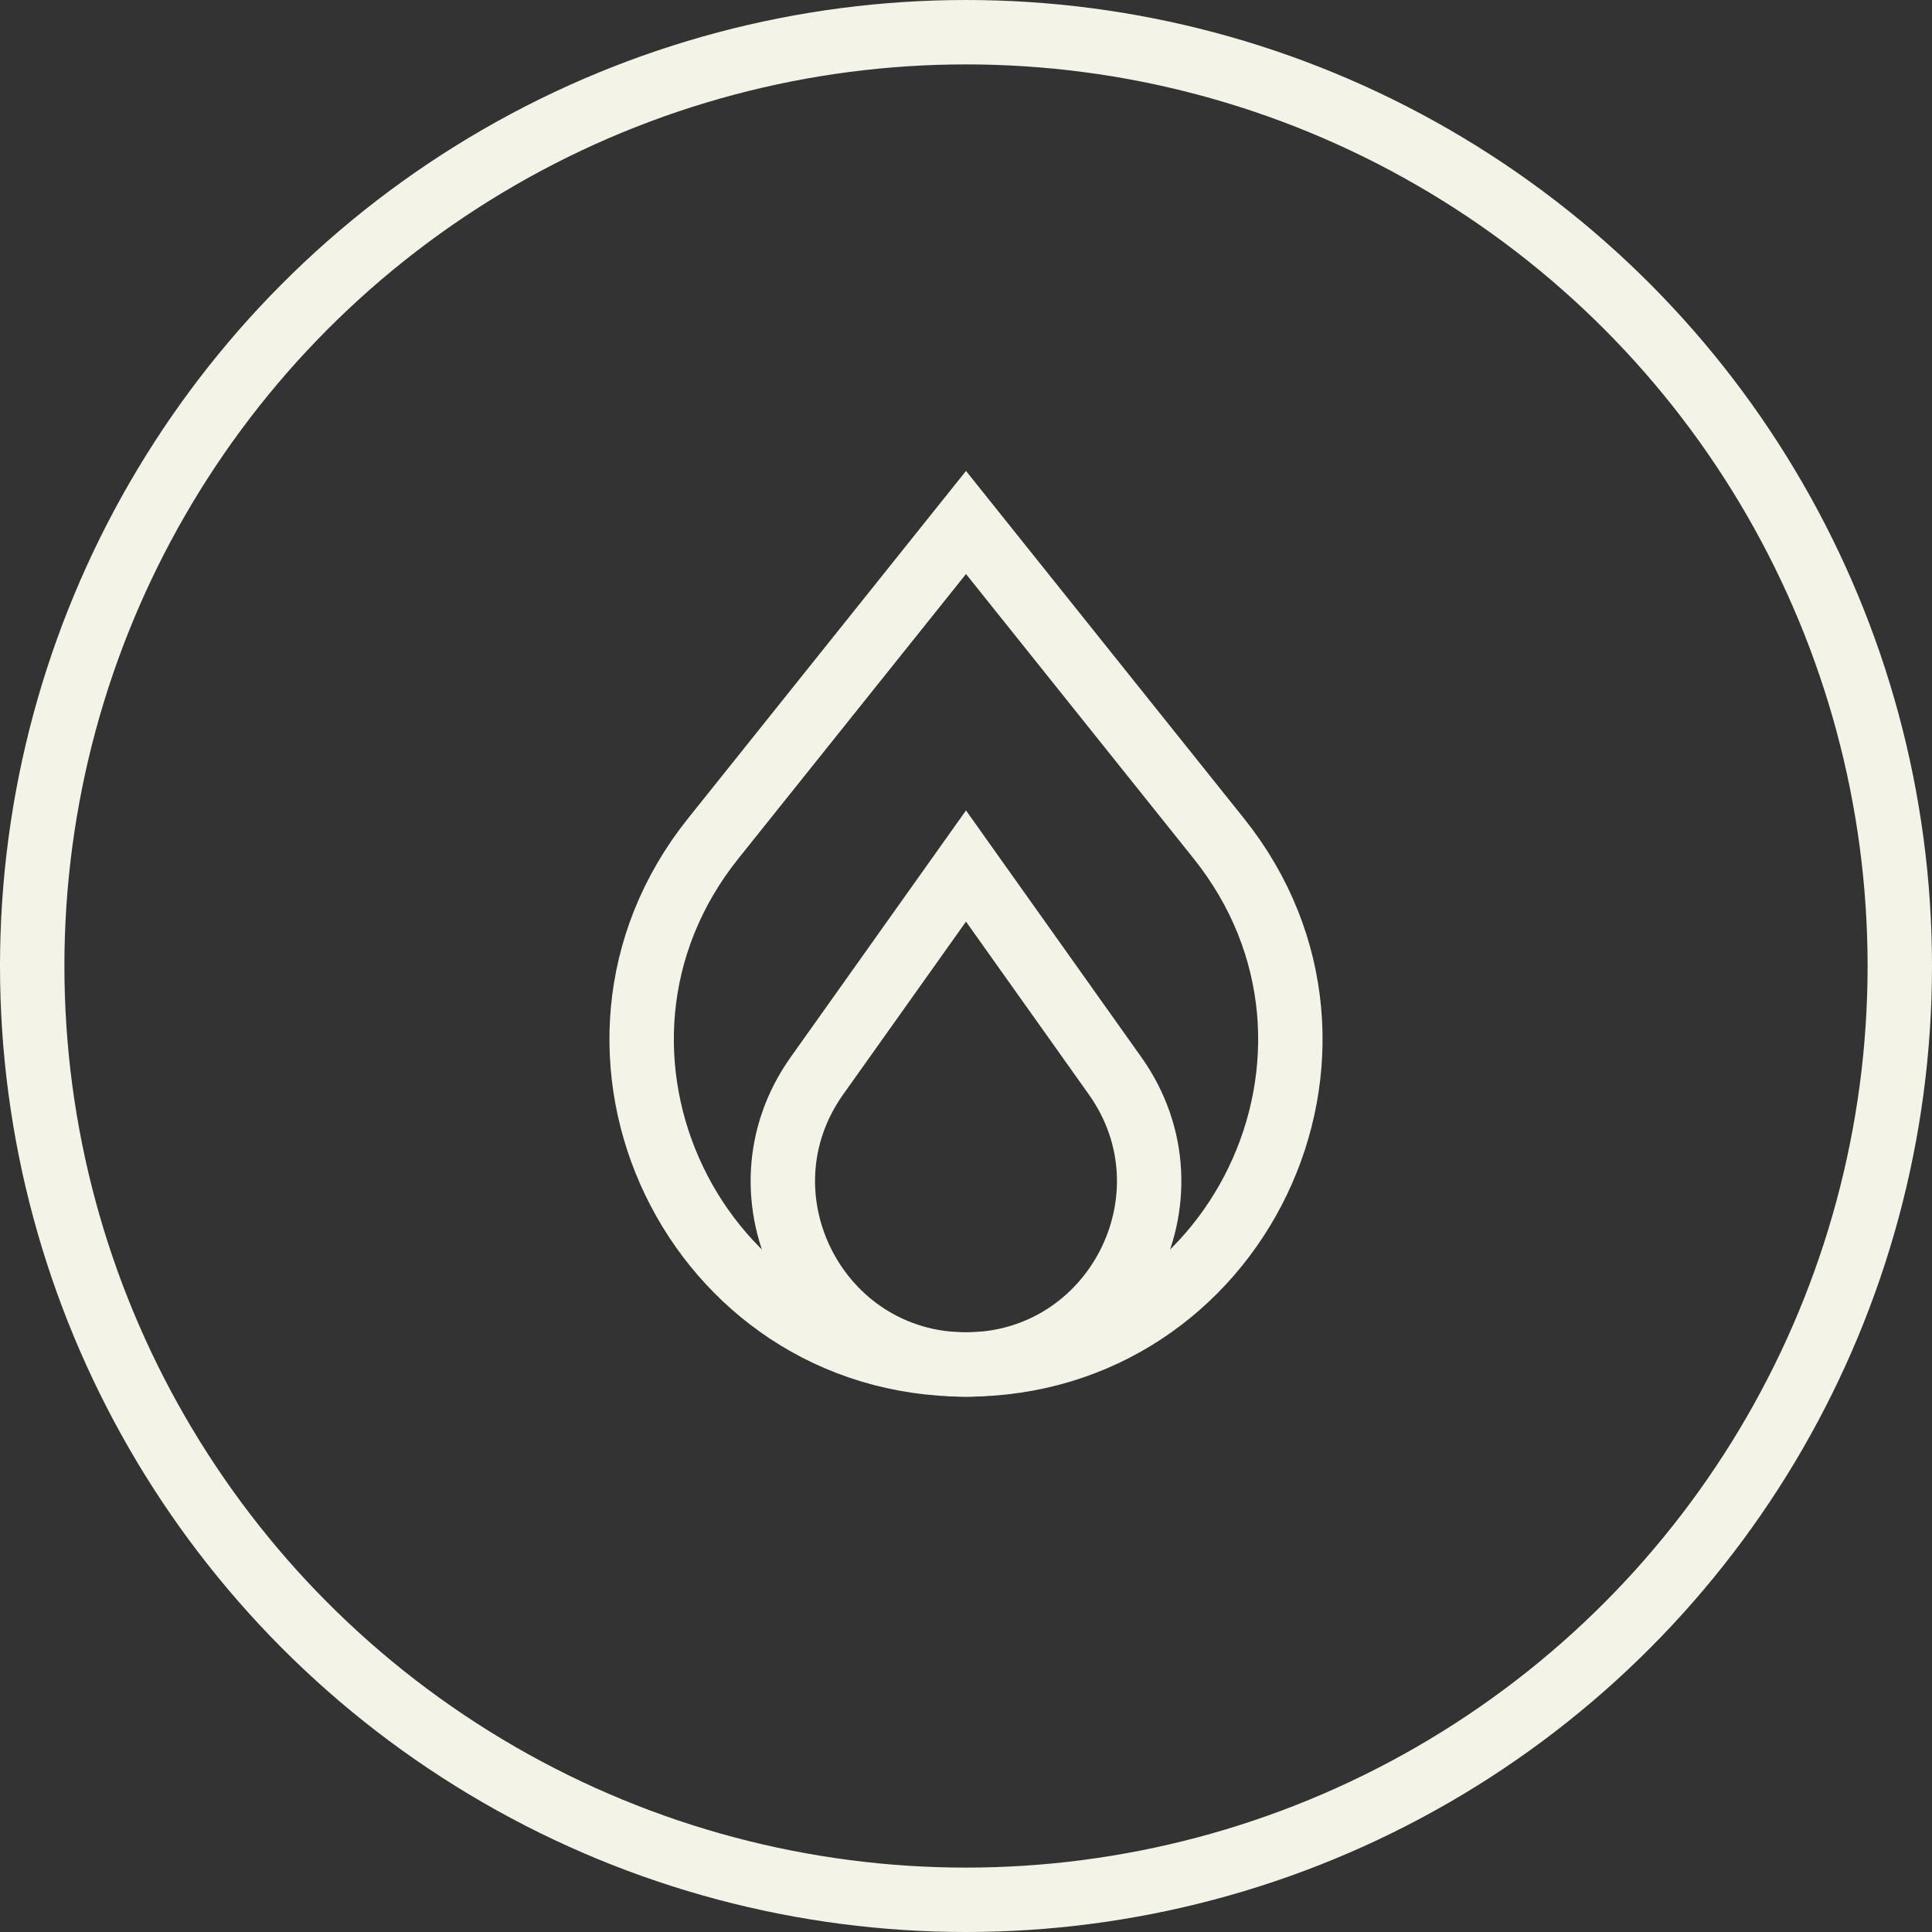 <svg xmlns="http://www.w3.org/2000/svg" fill="none" viewBox="0 0 60 60" height="60" width="60">
<rect x="0" y="0" width="60" height="60" fill="#333333" stroke="none"/>
<path stroke-width="2" stroke="#F4F3E7" d="M25.371 33.409L30 26.895L34.629 33.409C37.3 37.169 34.612 42.376 30 42.376C25.388 42.376 22.7 37.169 25.371 33.409Z"></path>
<path stroke-width="2" stroke="#F4F3E7" d="M22.149 26.04L30 16.226L37.851 26.04C43.118 32.623 38.431 42.375 30 42.375C21.569 42.375 16.882 32.623 22.149 26.04Z"></path>
<circle stroke-width="2" stroke="#F4F3E7" r="29" cy="30" cx="30"></circle>
</svg>
